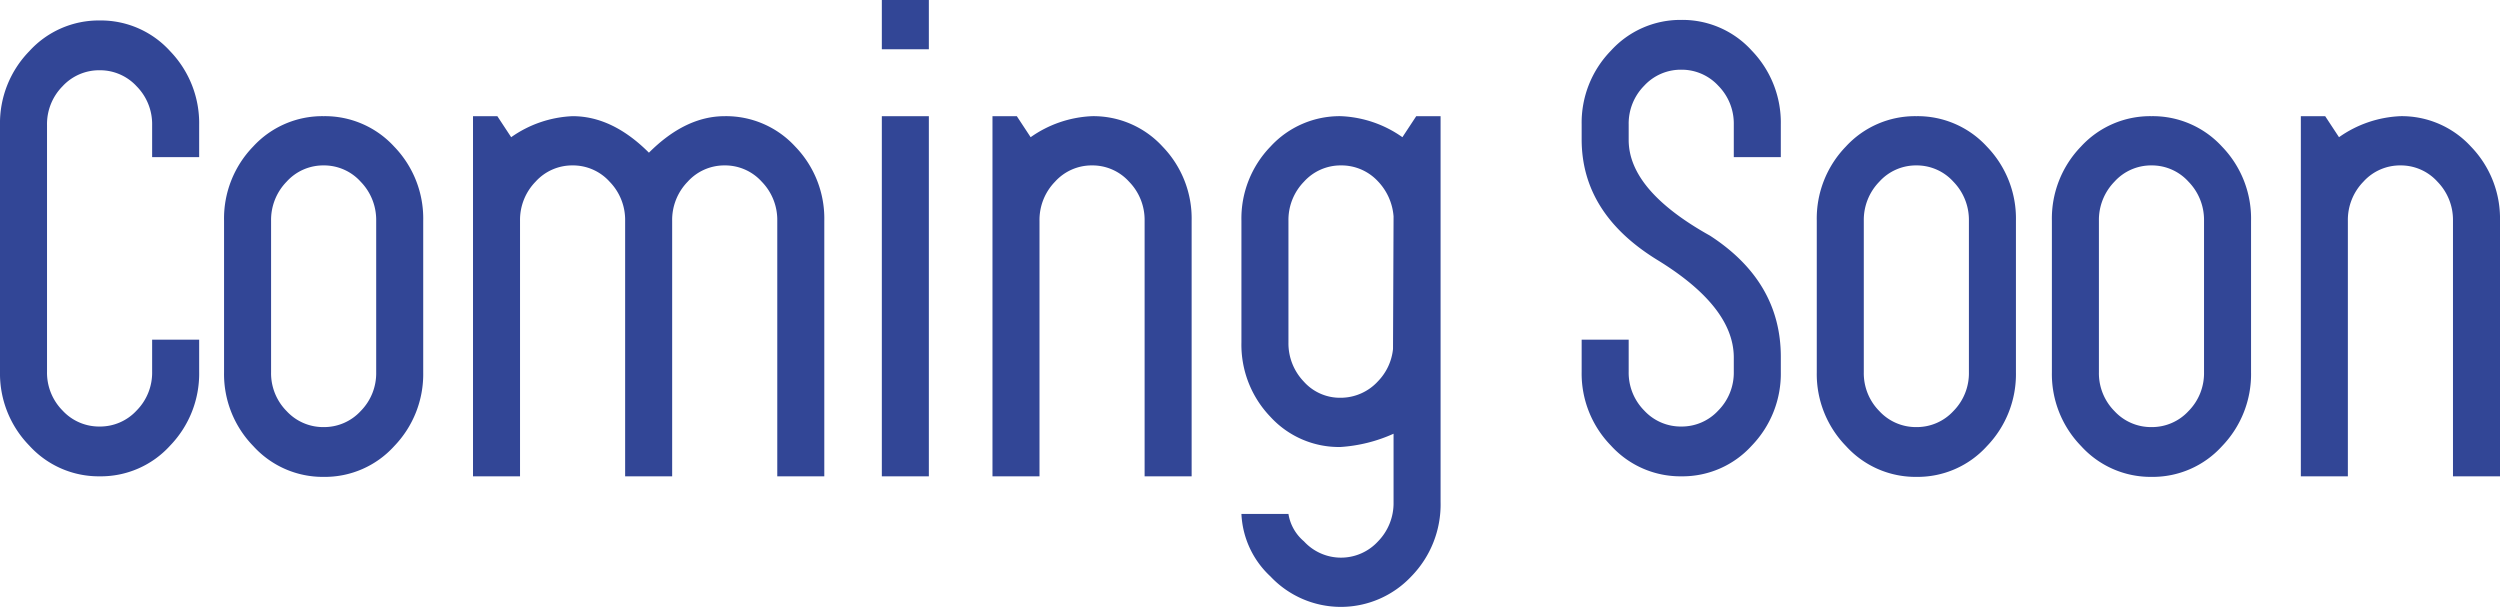 <svg xmlns="http://www.w3.org/2000/svg" width="225.95" height="54.85" viewBox="0 0 225.95 54.85"><g transform="translate(-330.196 -1942.704)"><path d="M6.75-9.45a4.856,4.856,0,0,0,1.4,3.5A4.494,4.494,0,0,0,11.5-4.5a4.494,4.494,0,0,0,3.35-1.45,4.856,4.856,0,0,0,1.4-3.5v-2.9H20.5v2.9a9.368,9.368,0,0,1-2.625,6.675A8.449,8.449,0,0,1,11.5,0,8.473,8.473,0,0,1,5.15-2.775,9.32,9.32,0,0,1,2.5-9.45v-22.3a9.32,9.32,0,0,1,2.65-6.675A8.473,8.473,0,0,1,11.5-41.2a8.449,8.449,0,0,1,6.375,2.775A9.368,9.368,0,0,1,20.5-31.75v2.9H16.25v-2.9a4.856,4.856,0,0,0-1.4-3.5A4.494,4.494,0,0,0,11.5-36.7a4.494,4.494,0,0,0-3.35,1.45,4.856,4.856,0,0,0-1.4,3.5ZM27-9.4a4.856,4.856,0,0,0,1.4,3.5,4.494,4.494,0,0,0,3.35,1.45A4.494,4.494,0,0,0,35.1-5.9a4.856,4.856,0,0,0,1.4-3.5V-23.1a4.942,4.942,0,0,0-1.4-3.525A4.458,4.458,0,0,0,31.75-28.1a4.458,4.458,0,0,0-3.35,1.475A4.942,4.942,0,0,0,27-23.1ZM22.75-23.1a9.343,9.343,0,0,1,2.625-6.7,8.484,8.484,0,0,1,6.375-2.75,8.484,8.484,0,0,1,6.375,2.75,9.343,9.343,0,0,1,2.625,6.7V-9.4a9.368,9.368,0,0,1-2.625,6.675A8.449,8.449,0,0,1,31.75.05,8.473,8.473,0,0,1,25.4-2.725,9.32,9.32,0,0,1,22.75-9.4Zm22.5-9.45h2.2l1.25,1.9a10.363,10.363,0,0,1,5.55-1.9q3.6,0,6.9,3.3,3.3-3.3,6.85-3.3a8.484,8.484,0,0,1,6.375,2.75A9.343,9.343,0,0,1,77-23.1V0H72.75V-23.1a4.942,4.942,0,0,0-1.4-3.525A4.459,4.459,0,0,0,68-28.1a4.459,4.459,0,0,0-3.35,1.475,4.942,4.942,0,0,0-1.4,3.525V0H59V-23.1a4.942,4.942,0,0,0-1.4-3.525A4.458,4.458,0,0,0,54.25-28.1a4.458,4.458,0,0,0-3.35,1.475A4.942,4.942,0,0,0,49.5-23.1V0H45.25Zm41.2,0V0H82.2V-32.55Zm0-10.5v4.45H82.2v-4.45Zm9.2,12.4a10.363,10.363,0,0,1,5.55-1.9,8.484,8.484,0,0,1,6.375,2.75,9.343,9.343,0,0,1,2.625,6.7V0h-4.25V-23.1a4.942,4.942,0,0,0-1.4-3.525A4.459,4.459,0,0,0,101.2-28.1a4.459,4.459,0,0,0-3.35,1.475,4.942,4.942,0,0,0-1.4,3.525V0H92.2V-32.55h2.2Zm33.6,0,1.25-1.9h2.2V2.35a9.3,9.3,0,0,1-2.65,6.7,8.735,8.735,0,0,1-12.725,0A8.2,8.2,0,0,1,114.7,3.4h4.25a4.084,4.084,0,0,0,1.4,2.475,4.542,4.542,0,0,0,6.7,0,4.942,4.942,0,0,0,1.4-3.525v-6.2a13.829,13.829,0,0,1-4.8,1.2A8.4,8.4,0,0,1,117.3-5.4a9.392,9.392,0,0,1-2.6-6.7v-11a9.343,9.343,0,0,1,2.625-6.7,8.484,8.484,0,0,1,6.375-2.75A10.363,10.363,0,0,1,129.25-30.65ZM128.4-11.5l.05-12a5.15,5.15,0,0,0-1.4-3.15,4.494,4.494,0,0,0-3.35-1.45,4.459,4.459,0,0,0-3.35,1.475,4.942,4.942,0,0,0-1.4,3.525v11a4.99,4.99,0,0,0,1.375,3.525A4.381,4.381,0,0,0,123.65-7.1a4.582,4.582,0,0,0,3.4-1.5A4.905,4.905,0,0,0,128.4-11.5Zm17.05-18.95V-31.8a9.32,9.32,0,0,1,2.65-6.675,8.473,8.473,0,0,1,6.35-2.775,8.449,8.449,0,0,1,6.375,2.775A9.368,9.368,0,0,1,163.45-31.8v2.95H159.2V-31.8a4.856,4.856,0,0,0-1.4-3.5,4.494,4.494,0,0,0-3.35-1.45,4.494,4.494,0,0,0-3.35,1.45,4.856,4.856,0,0,0-1.4,3.5v1.4q0,4.55,7.35,8.65,6.4,4.15,6.4,10.95v1.35a9.368,9.368,0,0,1-2.625,6.675A8.449,8.449,0,0,1,154.45,0a8.473,8.473,0,0,1-6.35-2.775,9.32,9.32,0,0,1-2.65-6.675v-2.9h4.25v2.9a4.856,4.856,0,0,0,1.4,3.5,4.494,4.494,0,0,0,3.35,1.45,4.494,4.494,0,0,0,3.35-1.45,4.856,4.856,0,0,0,1.4-3.5V-10.8q-.05-4.55-6.9-8.75T145.45-30.45ZM170.95-9.4a4.856,4.856,0,0,0,1.4,3.5,4.494,4.494,0,0,0,3.35,1.45,4.494,4.494,0,0,0,3.35-1.45,4.856,4.856,0,0,0,1.4-3.5V-23.1a4.942,4.942,0,0,0-1.4-3.525A4.459,4.459,0,0,0,175.7-28.1a4.459,4.459,0,0,0-3.35,1.475,4.942,4.942,0,0,0-1.4,3.525ZM166.7-23.1a9.343,9.343,0,0,1,2.625-6.7,8.484,8.484,0,0,1,6.375-2.75,8.484,8.484,0,0,1,6.375,2.75,9.343,9.343,0,0,1,2.625,6.7V-9.4a9.368,9.368,0,0,1-2.625,6.675A8.449,8.449,0,0,1,175.7.05a8.473,8.473,0,0,1-6.35-2.775A9.32,9.32,0,0,1,166.7-9.4ZM192.2-9.4a4.856,4.856,0,0,0,1.4,3.5,4.494,4.494,0,0,0,3.35,1.45A4.494,4.494,0,0,0,200.3-5.9a4.856,4.856,0,0,0,1.4-3.5V-23.1a4.942,4.942,0,0,0-1.4-3.525,4.459,4.459,0,0,0-3.35-1.475,4.459,4.459,0,0,0-3.35,1.475,4.942,4.942,0,0,0-1.4,3.525Zm-4.25-13.7a9.343,9.343,0,0,1,2.625-6.7,8.484,8.484,0,0,1,6.375-2.75,8.484,8.484,0,0,1,6.375,2.75,9.343,9.343,0,0,1,2.625,6.7V-9.4a9.368,9.368,0,0,1-2.625,6.675A8.449,8.449,0,0,1,196.95.05a8.473,8.473,0,0,1-6.35-2.775A9.32,9.32,0,0,1,187.95-9.4Zm25.95-7.55a10.363,10.363,0,0,1,5.55-1.9,8.484,8.484,0,0,1,6.375,2.75,9.343,9.343,0,0,1,2.625,6.7V0H224.2V-23.1a4.942,4.942,0,0,0-1.4-3.525,4.459,4.459,0,0,0-3.35-1.475,4.459,4.459,0,0,0-3.35,1.475,4.942,4.942,0,0,0-1.4,3.525V0h-4.25V-32.55h2.2Z" transform="translate(327.696 1985.754)" fill="#324696"/></g></svg>